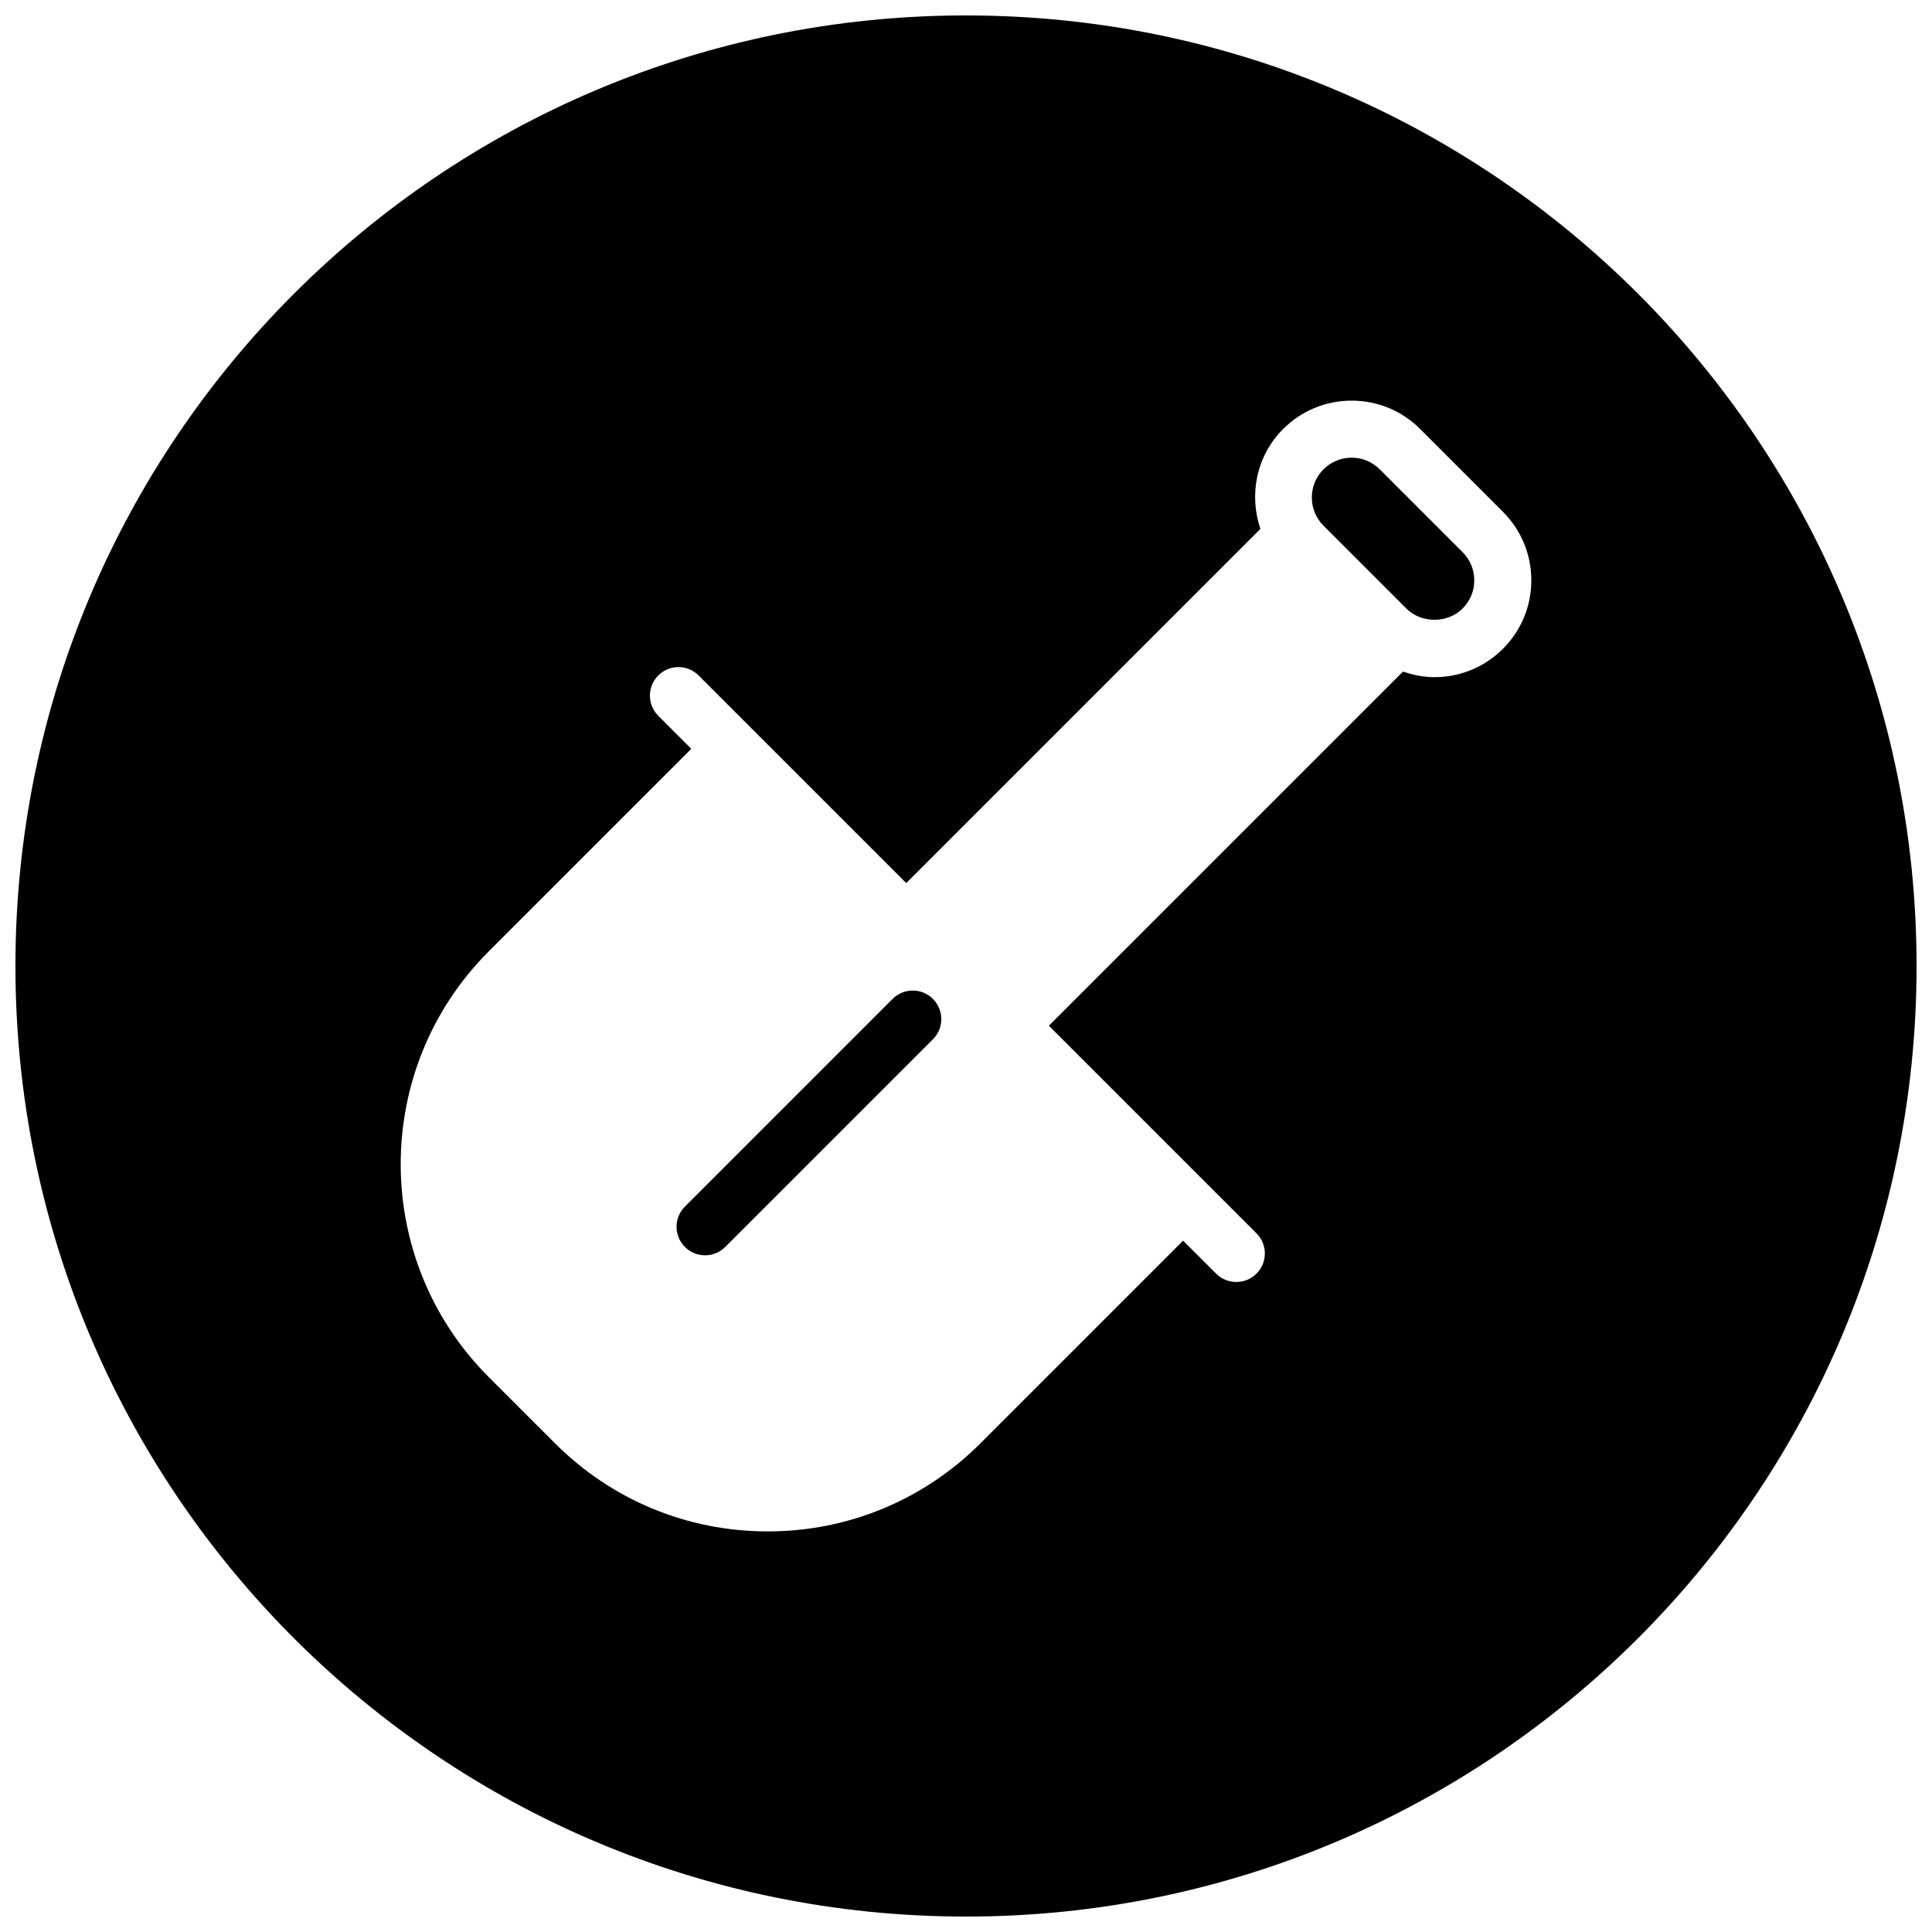 <?xml version="1.0" encoding="UTF-8"?>
<!-- Uploaded to: SVG Repo, www.svgrepo.com, Generator: SVG Repo Mixer Tools -->
<svg width="800px" height="800px" version="1.1" viewBox="144 144 512 512" xmlns="http://www.w3.org/2000/svg">
 <defs>
  <clipPath id="a">
   <path d="m148.09 148.09h503.81v503.81h-503.81z"/>
  </clipPath>
 </defs>
 <path d="m509.65 268.38c-1.988-1.988-4.637-3.09-7.453-3.09-2.816 0-5.477 1.102-7.473 3.098-4.102 4.109-4.102 10.809 0.012 14.922l21.945 21.945c3.996 3.996 10.941 3.988 14.93 0.004 1.996-2 3.094-4.648 3.082-7.465 0-2.82-1.094-5.473-3.09-7.465z"/>
 <path d="m380.55 408.72-55.043 55.047c-2.953 2.953-2.953 7.734 0 10.688 1.477 1.477 3.41 2.211 5.344 2.211 1.934 0 3.871-0.734 5.344-2.211l55.051-55.047c2.953-2.941 2.941-7.734-0.012-10.688-2.949-2.949-7.731-2.949-10.684 0z"/>
 <g clip-path="url(#a)">
  <path d="m400 148.09c-139.12 0-251.91 112.78-251.91 251.91 0 139.12 112.78 251.91 251.91 251.91 139.12 0 251.91-112.79 251.91-251.91-0.004-139.12-112.79-251.91-251.91-251.91zm142.29 167.85c-4.848 4.848-11.297 7.516-18.152 7.516-2.891 0-5.668-0.574-8.324-1.484l-93.852 93.852 55.02 55.016c2.953 2.953 2.953 7.734 0 10.688-1.477 1.477-3.41 2.211-5.352 2.211-1.934 0-3.871-0.734-5.344-2.211l-8.746-8.746-53.68 53.684c-15.07 15.062-35.094 23.371-56.402 23.371-21.305 0-41.332-8.293-56.395-23.363l-17.551-17.543c-31.094-31.105-31.094-81.711 0-112.8l53.688-53.691-8.75-8.75c-2.953-2.949-2.953-7.738 0-10.688 2.953-2.953 7.734-2.953 10.688 0l55.027 55.02 93.855-93.859c-3.062-8.984-1.125-19.316 6.019-26.465 4.852-4.852 11.305-7.523 18.156-7.523 6.863 0 13.312 2.672 18.152 7.516l21.945 21.949c4.852 4.852 7.523 11.301 7.523 18.156-0.004 6.863-2.676 13.309-7.527 18.152z"/>
 </g>
</svg>
